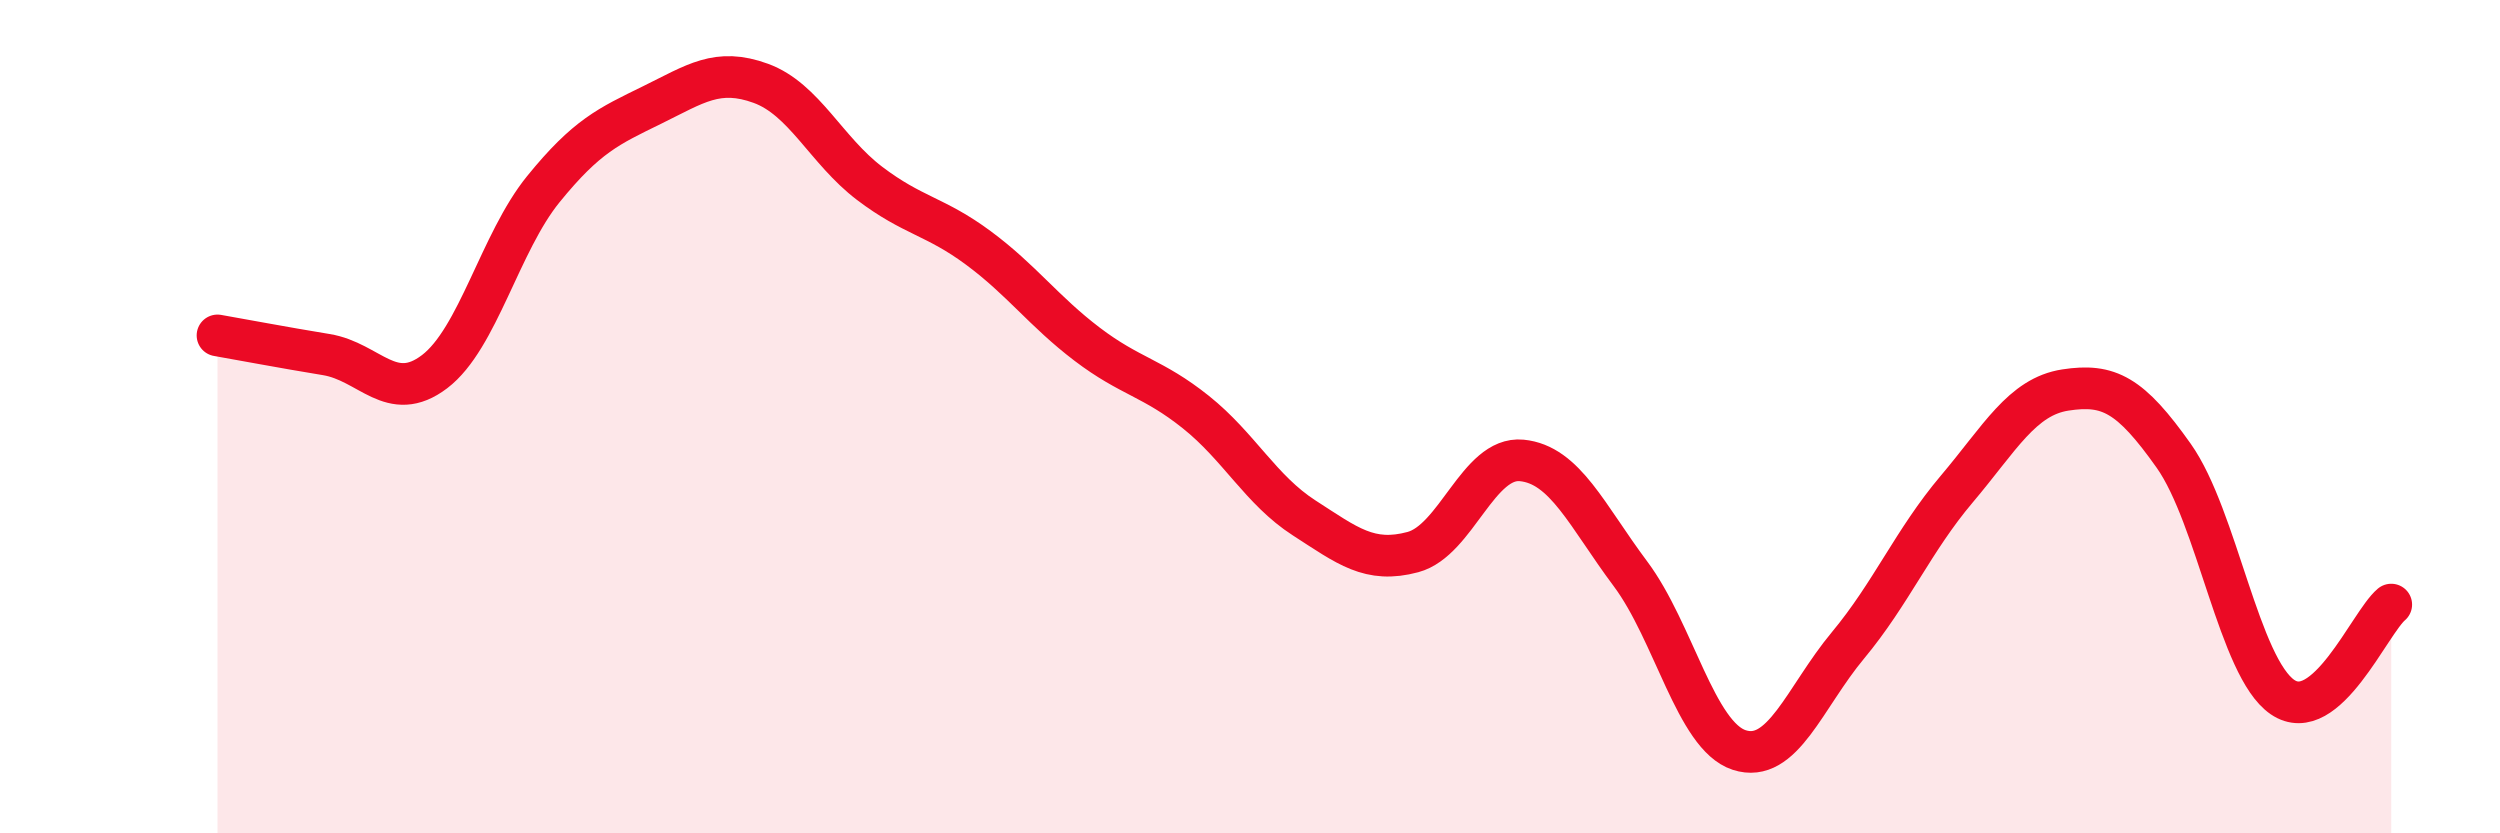 
    <svg width="60" height="20" viewBox="0 0 60 20" xmlns="http://www.w3.org/2000/svg">
      <path
        d="M 5.22,8.05 C 5.74,8.14 6.79,8.34 7.83,8.51 C 8.87,8.68 9.39,9.71 10.43,8.92 C 11.47,8.13 12,5.82 13.04,4.54 C 14.08,3.26 14.61,3.03 15.65,2.52 C 16.69,2.01 17.22,1.62 18.26,2 C 19.3,2.38 19.83,3.61 20.87,4.4 C 21.91,5.19 22.44,5.18 23.48,5.95 C 24.52,6.72 25.05,7.47 26.09,8.26 C 27.13,9.05 27.66,9.06 28.7,9.89 C 29.74,10.72 30.26,11.76 31.3,12.43 C 32.34,13.1 32.87,13.53 33.91,13.25 C 34.95,12.97 35.48,10.95 36.52,11.05 C 37.56,11.15 38.09,12.38 39.13,13.77 C 40.17,15.16 40.7,17.66 41.74,18 C 42.78,18.34 43.31,16.74 44.35,15.49 C 45.39,14.24 45.92,12.97 46.96,11.74 C 48,10.51 48.53,9.52 49.57,9.36 C 50.61,9.2 51.13,9.47 52.17,10.94 C 53.21,12.41 53.74,16.02 54.78,16.73 C 55.82,17.44 56.87,14.95 57.39,14.51L57.39 20L5.22 20Z"
        fill="#EB0A25"
        opacity="0.1"
        stroke-linecap="round"
        stroke-linejoin="round"
      />
      <path
        d="M 5.22,8.05 C 5.74,8.14 6.79,8.34 7.83,8.51 C 8.87,8.68 9.39,9.71 10.43,8.92 C 11.47,8.13 12,5.82 13.04,4.54 C 14.08,3.26 14.61,3.03 15.65,2.52 C 16.69,2.01 17.22,1.62 18.26,2 C 19.3,2.38 19.83,3.61 20.87,4.4 C 21.91,5.19 22.44,5.18 23.48,5.95 C 24.52,6.72 25.05,7.47 26.09,8.26 C 27.13,9.05 27.66,9.06 28.7,9.89 C 29.74,10.72 30.26,11.76 31.3,12.43 C 32.34,13.1 32.87,13.53 33.91,13.25 C 34.95,12.97 35.48,10.95 36.52,11.05 C 37.56,11.15 38.09,12.38 39.13,13.77 C 40.17,15.16 40.7,17.66 41.74,18 C 42.78,18.34 43.31,16.74 44.35,15.49 C 45.39,14.24 45.92,12.97 46.96,11.74 C 48,10.51 48.53,9.52 49.57,9.36 C 50.61,9.2 51.13,9.47 52.17,10.94 C 53.21,12.41 53.74,16.02 54.78,16.73 C 55.82,17.44 56.87,14.95 57.39,14.51"
        stroke="#EB0A25"
        stroke-width="1"
        fill="none"
        stroke-linecap="round"
        stroke-linejoin="round"
      />
    </svg>
  
